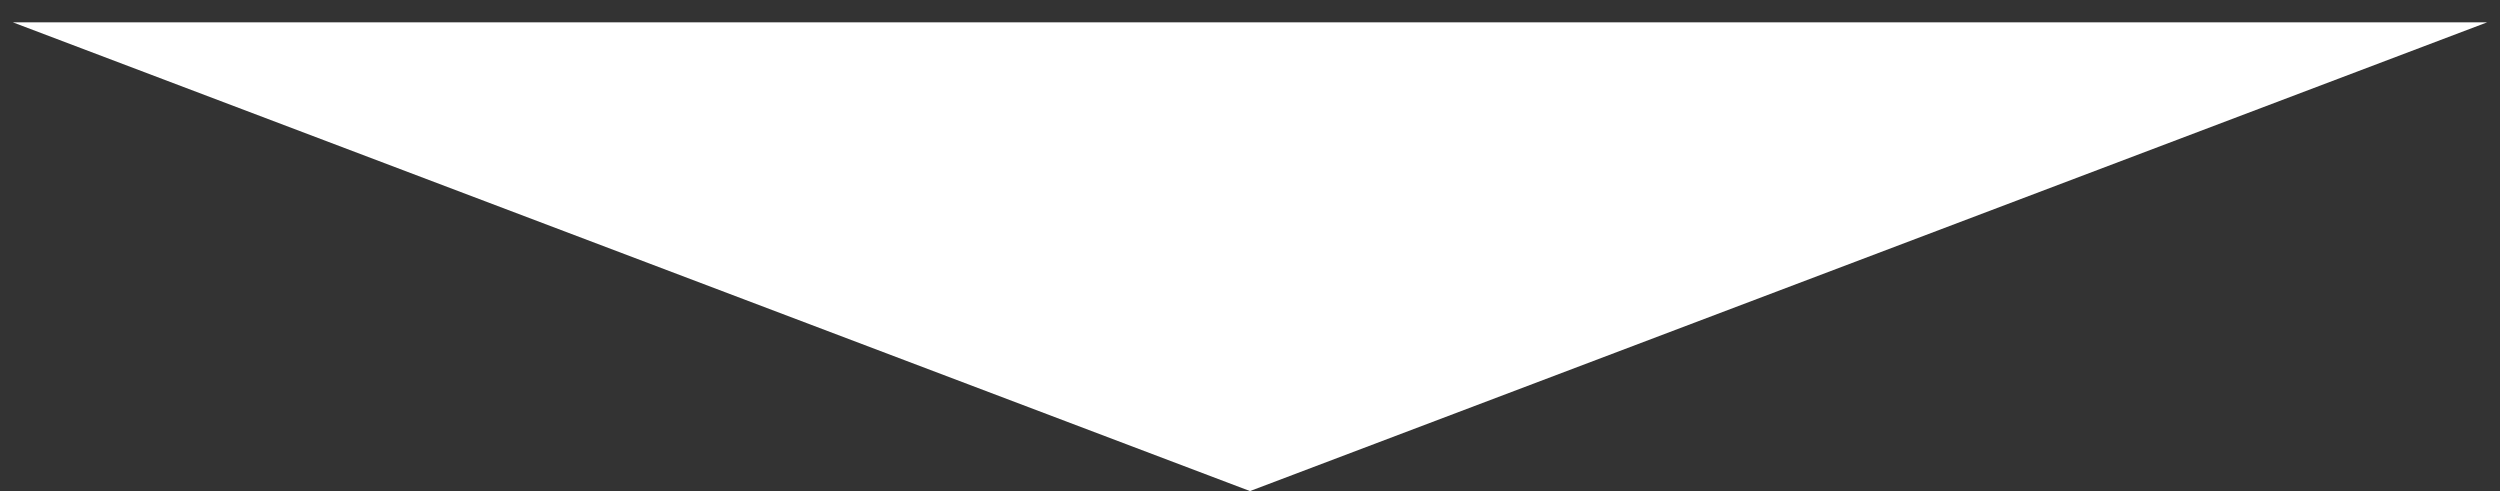 <svg width="56" height="11" viewBox="0 0 56 11" fill="none" xmlns="http://www.w3.org/2000/svg">
<rect x="0" y="0" width="56" height="11" fill="#333333" stroke="none"/>
<path d="M28 11L0.287 0.5L55.713 0.5L28 11Z" fill="white"/>
</svg>
